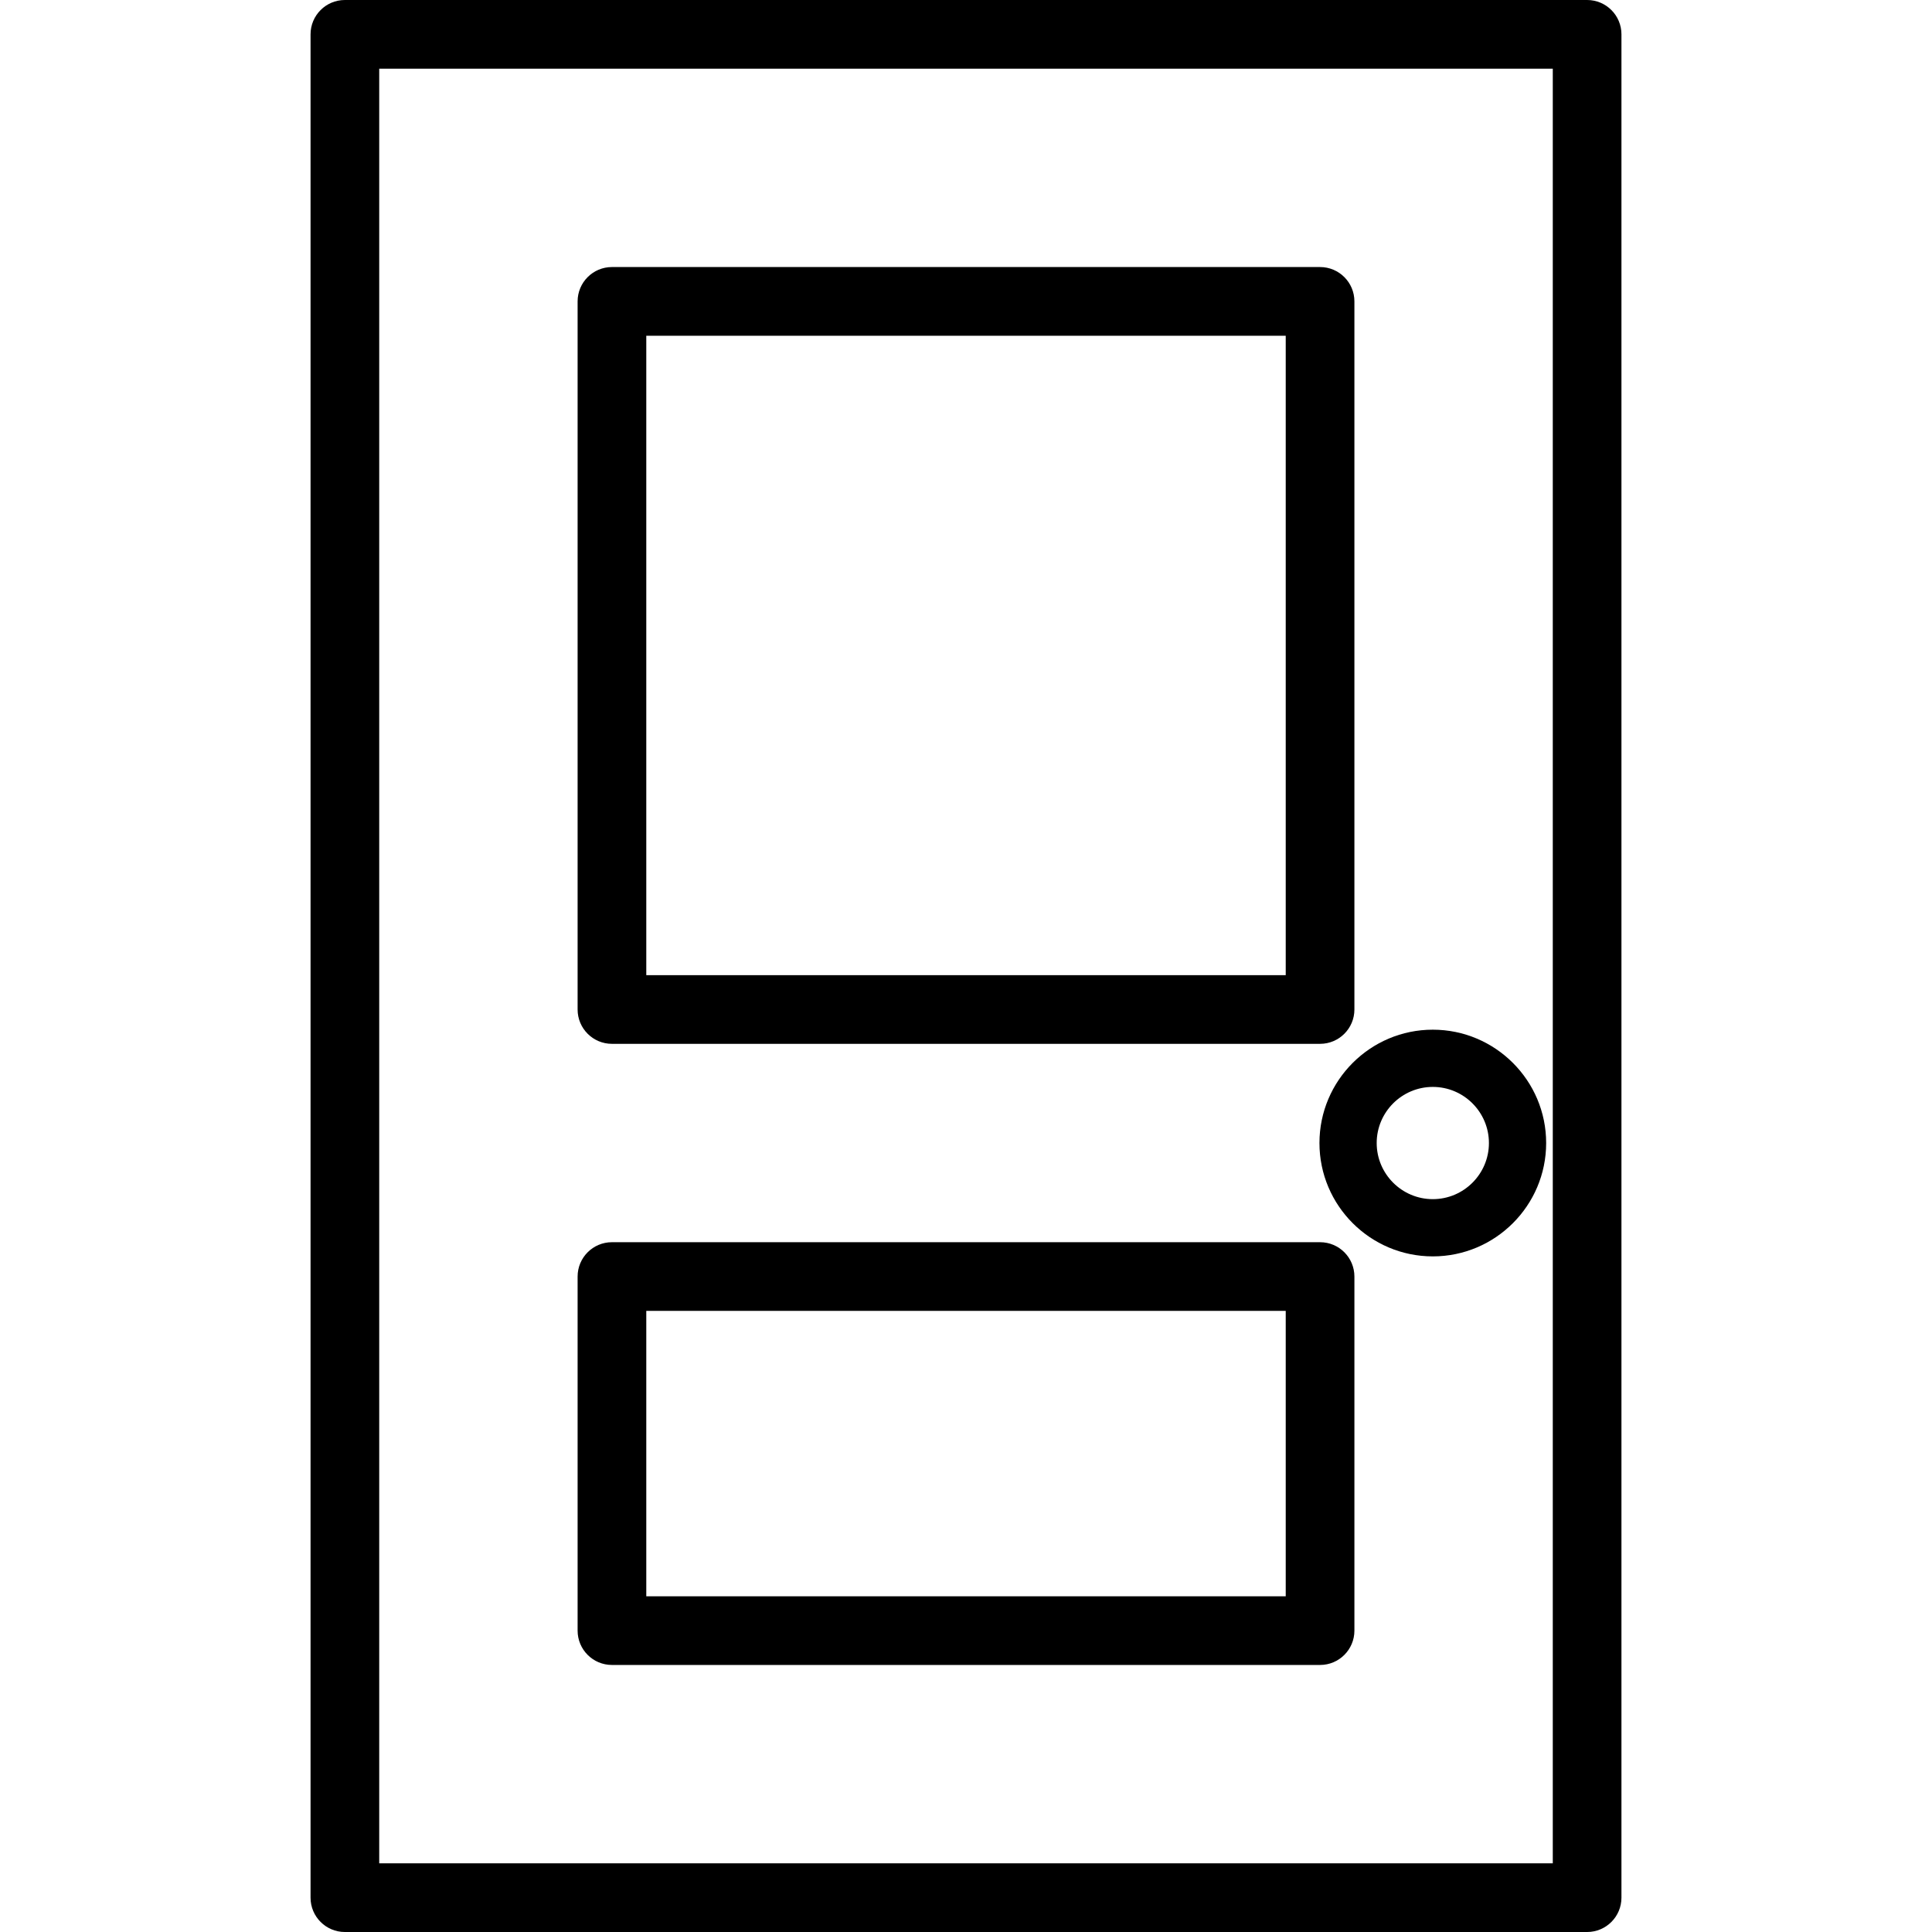 <?xml version="1.0" encoding="iso-8859-1"?>
<!-- Uploaded to: SVG Repo, www.svgrepo.com, Generator: SVG Repo Mixer Tools -->
<!DOCTYPE svg PUBLIC "-//W3C//DTD SVG 1.1//EN" "http://www.w3.org/Graphics/SVG/1.1/DTD/svg11.dtd">
<svg fill="#000000" height="800px" width="800px" version="1.1" id="Capa_1" xmlns="http://www.w3.org/2000/svg" xmlns:xlink="http://www.w3.org/1999/xlink" 
	 viewBox="0 0 257.317 257.317" xml:space="preserve">
<g>
	<path d="M211.383,0H45.934c-2.526,0-4.573,2.048-4.573,4.574v248.17c0,2.526,2.047,4.574,4.573,4.574h165.449
		c2.526,0,4.573-2.048,4.573-4.574V4.574C215.957,2.048,213.91,0,211.383,0z M206.81,248.17H50.507V9.148H206.81V248.17z"/>
	<path d="M81.503,221.75h94.313c2.526,0,4.573-2.047,4.573-4.574v-47.157c0-2.526-2.047-4.574-4.573-4.574H81.503
		c-2.526,0-4.573,2.048-4.573,4.574v47.157C76.929,219.703,78.976,221.75,81.503,221.75z M86.076,174.593h85.166v38.01H86.076
		V174.593z"/>
	<path d="M81.503,139.025h94.313c2.526,0,4.573-2.048,4.573-4.574V40.141c0-2.526-2.047-4.574-4.573-4.574H81.503
		c-2.526,0-4.573,2.048-4.573,4.574v94.311C76.929,136.977,78.976,139.025,81.503,139.025z M86.076,44.715h85.166v85.163H86.076
		V44.715z"/>
	<path d="M175.734,152.237c0,8.324,6.772,15.097,15.097,15.097s15.097-6.772,15.097-15.097s-6.773-15.097-15.097-15.097
		S175.734,143.913,175.734,152.237z M190.831,144.763c4.121,0,7.474,3.353,7.474,7.474s-3.352,7.474-7.474,7.474
		c-4.121,0-7.474-3.353-7.474-7.474S186.71,144.763,190.831,144.763z"/>
</g>
</svg>
